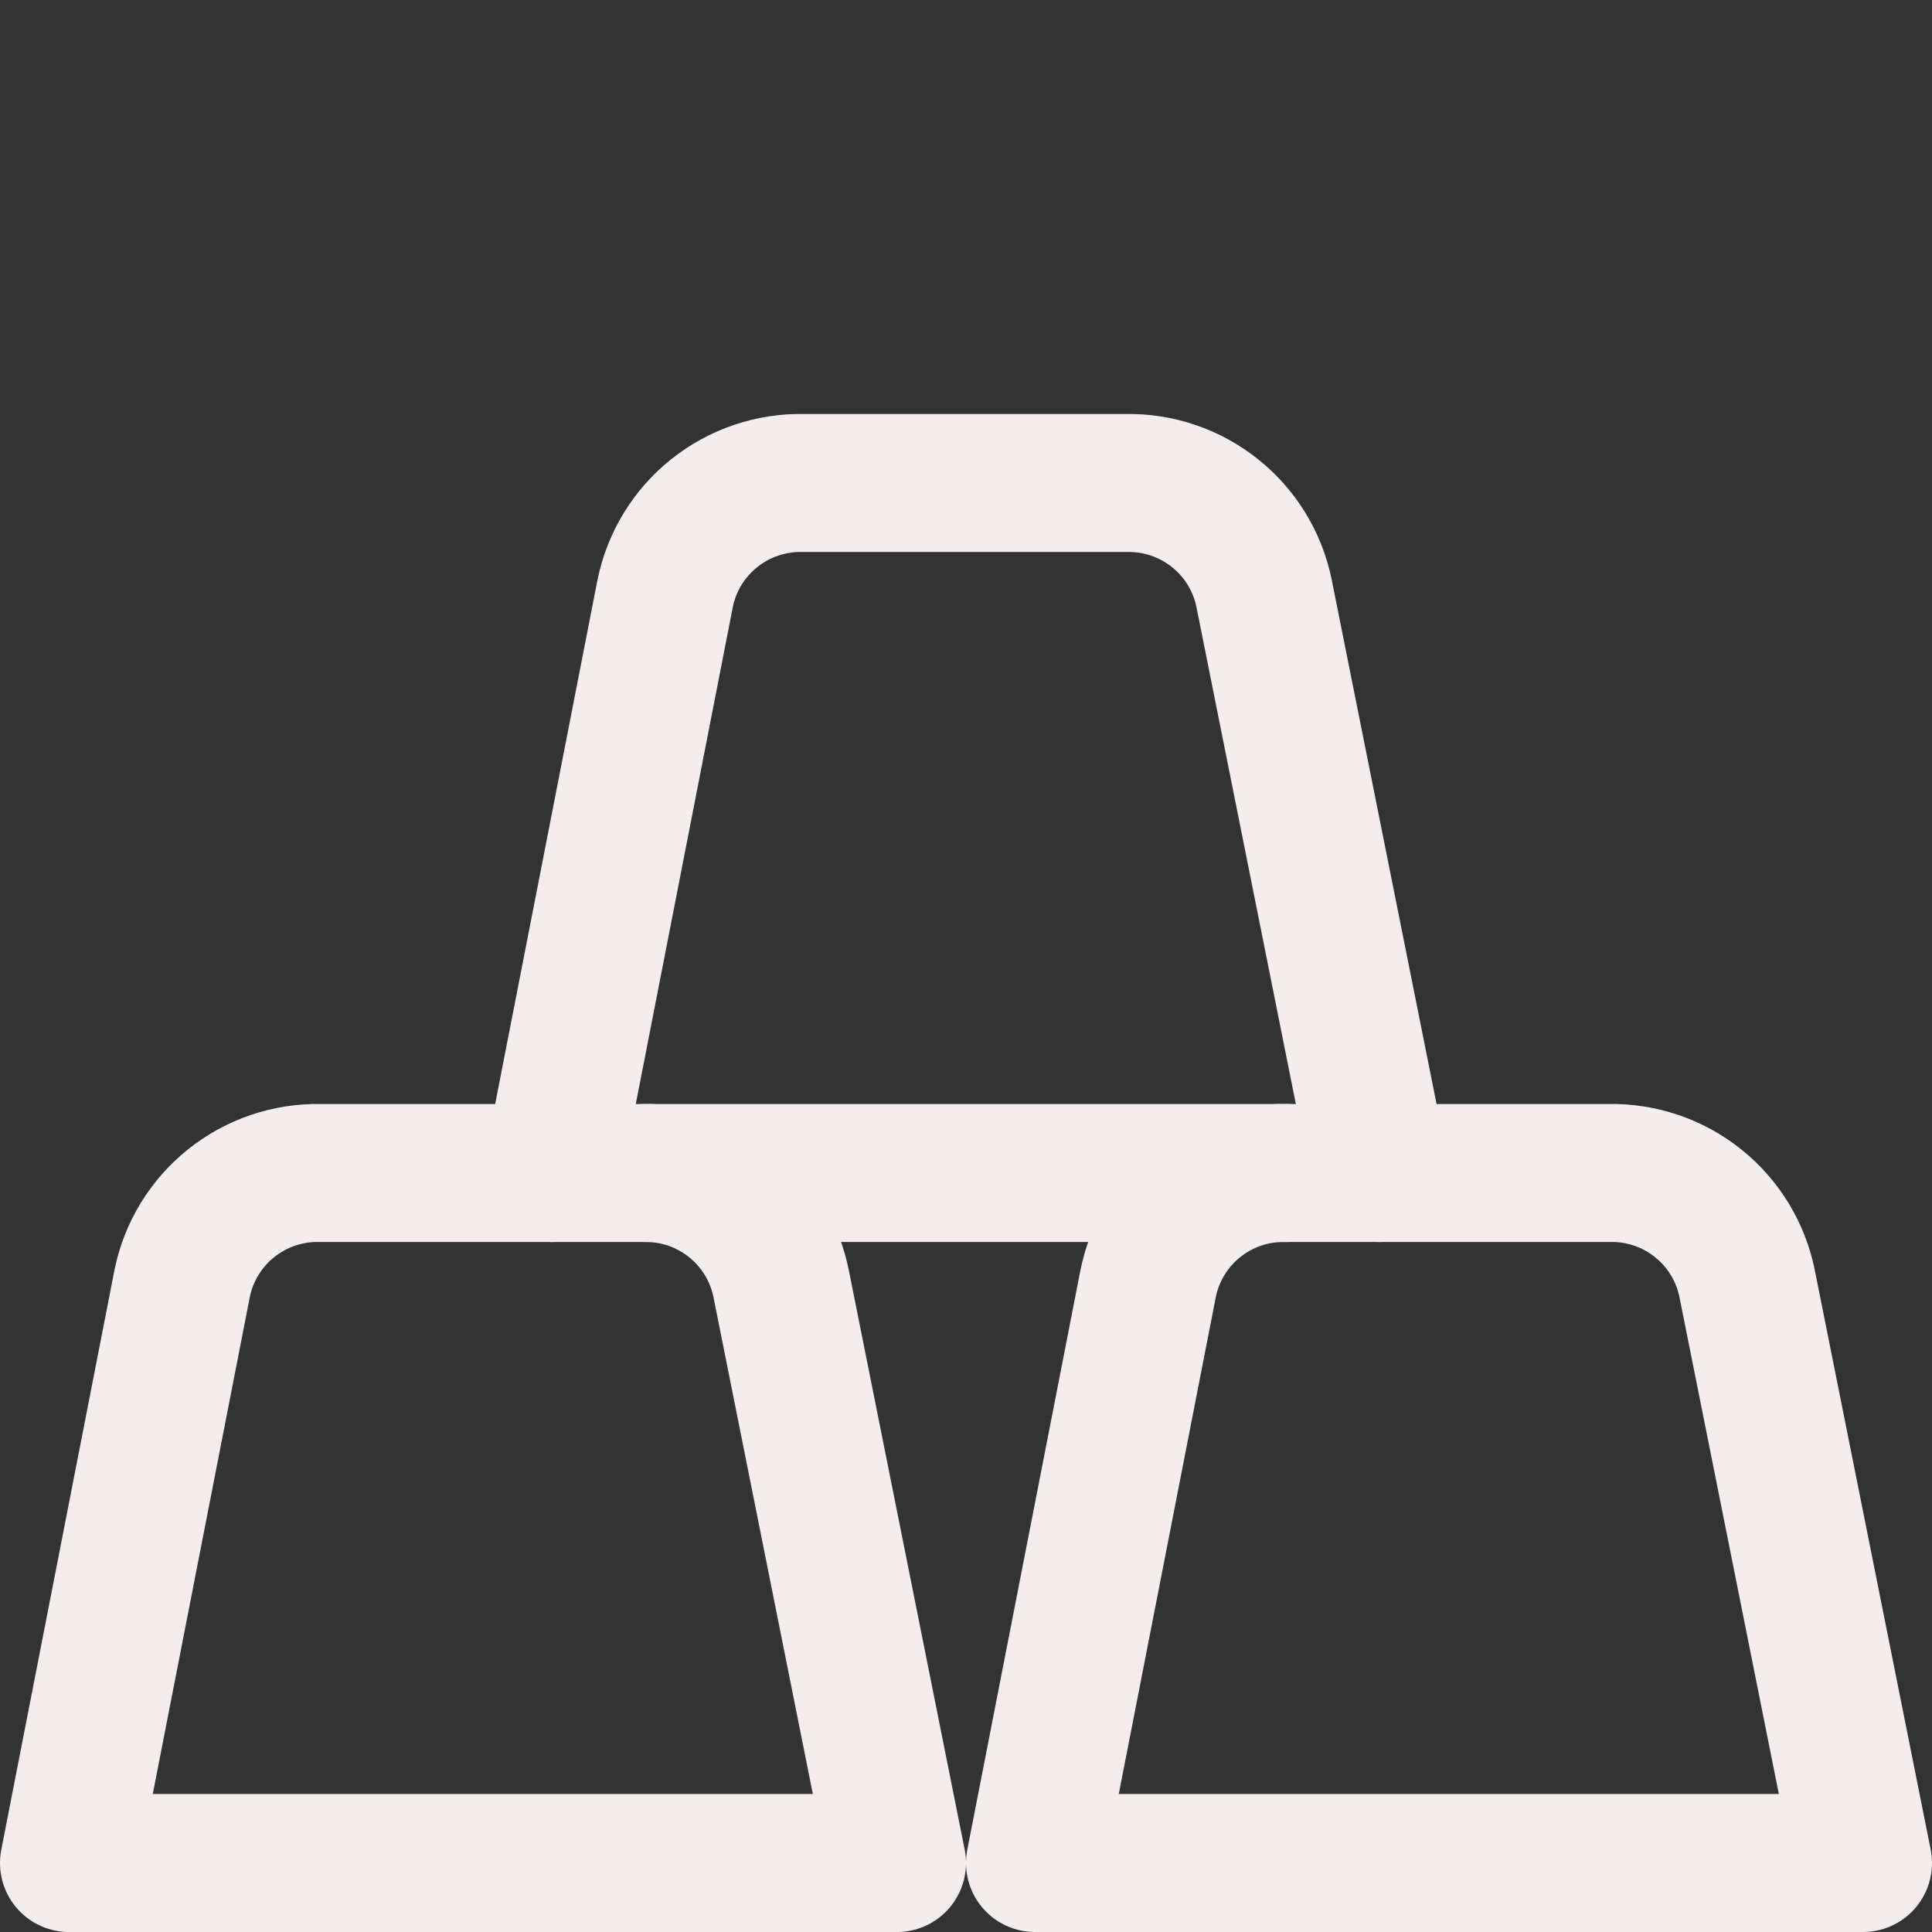<?xml version="1.0" encoding="UTF-8"?> <svg xmlns="http://www.w3.org/2000/svg" width="42" height="42" viewBox="0 0 42 42" fill="none"><rect x="0" y="0" width="42" height="42" fill="#333333" stroke="none"/><path d="M16.98 27.9C16.84 27.212 16.463 26.595 15.915 26.157C15.366 25.718 14.682 25.486 13.98 25.5H6.96C6.258 25.486 5.574 25.718 5.025 26.157C4.477 26.595 4.1 27.212 3.96 27.9L1.5 40.5H19.5L16.98 27.9ZM37.98 27.9C37.84 27.212 37.463 26.595 36.915 26.157C36.366 25.718 35.682 25.486 34.98 25.5H27.96C27.258 25.486 26.574 25.718 26.025 26.157C25.477 26.595 25.1 27.212 24.96 27.9L22.5 40.5H40.5L37.98 27.9Z" stroke="#F4EDED" stroke-width="3" stroke-linecap="round" stroke-linejoin="round"></path><path d="M30 25.5L27.48 12.9C27.34 12.212 26.963 11.595 26.415 11.157C25.866 10.718 25.182 10.486 24.48 10.5H17.46C16.758 10.486 16.074 10.718 15.525 11.157C14.977 11.595 14.6 12.212 14.46 12.9L12 25.5M14.04 25.5H27.96" stroke="#F4EDED" stroke-width="3" stroke-linecap="round" stroke-linejoin="round"></path></svg> 